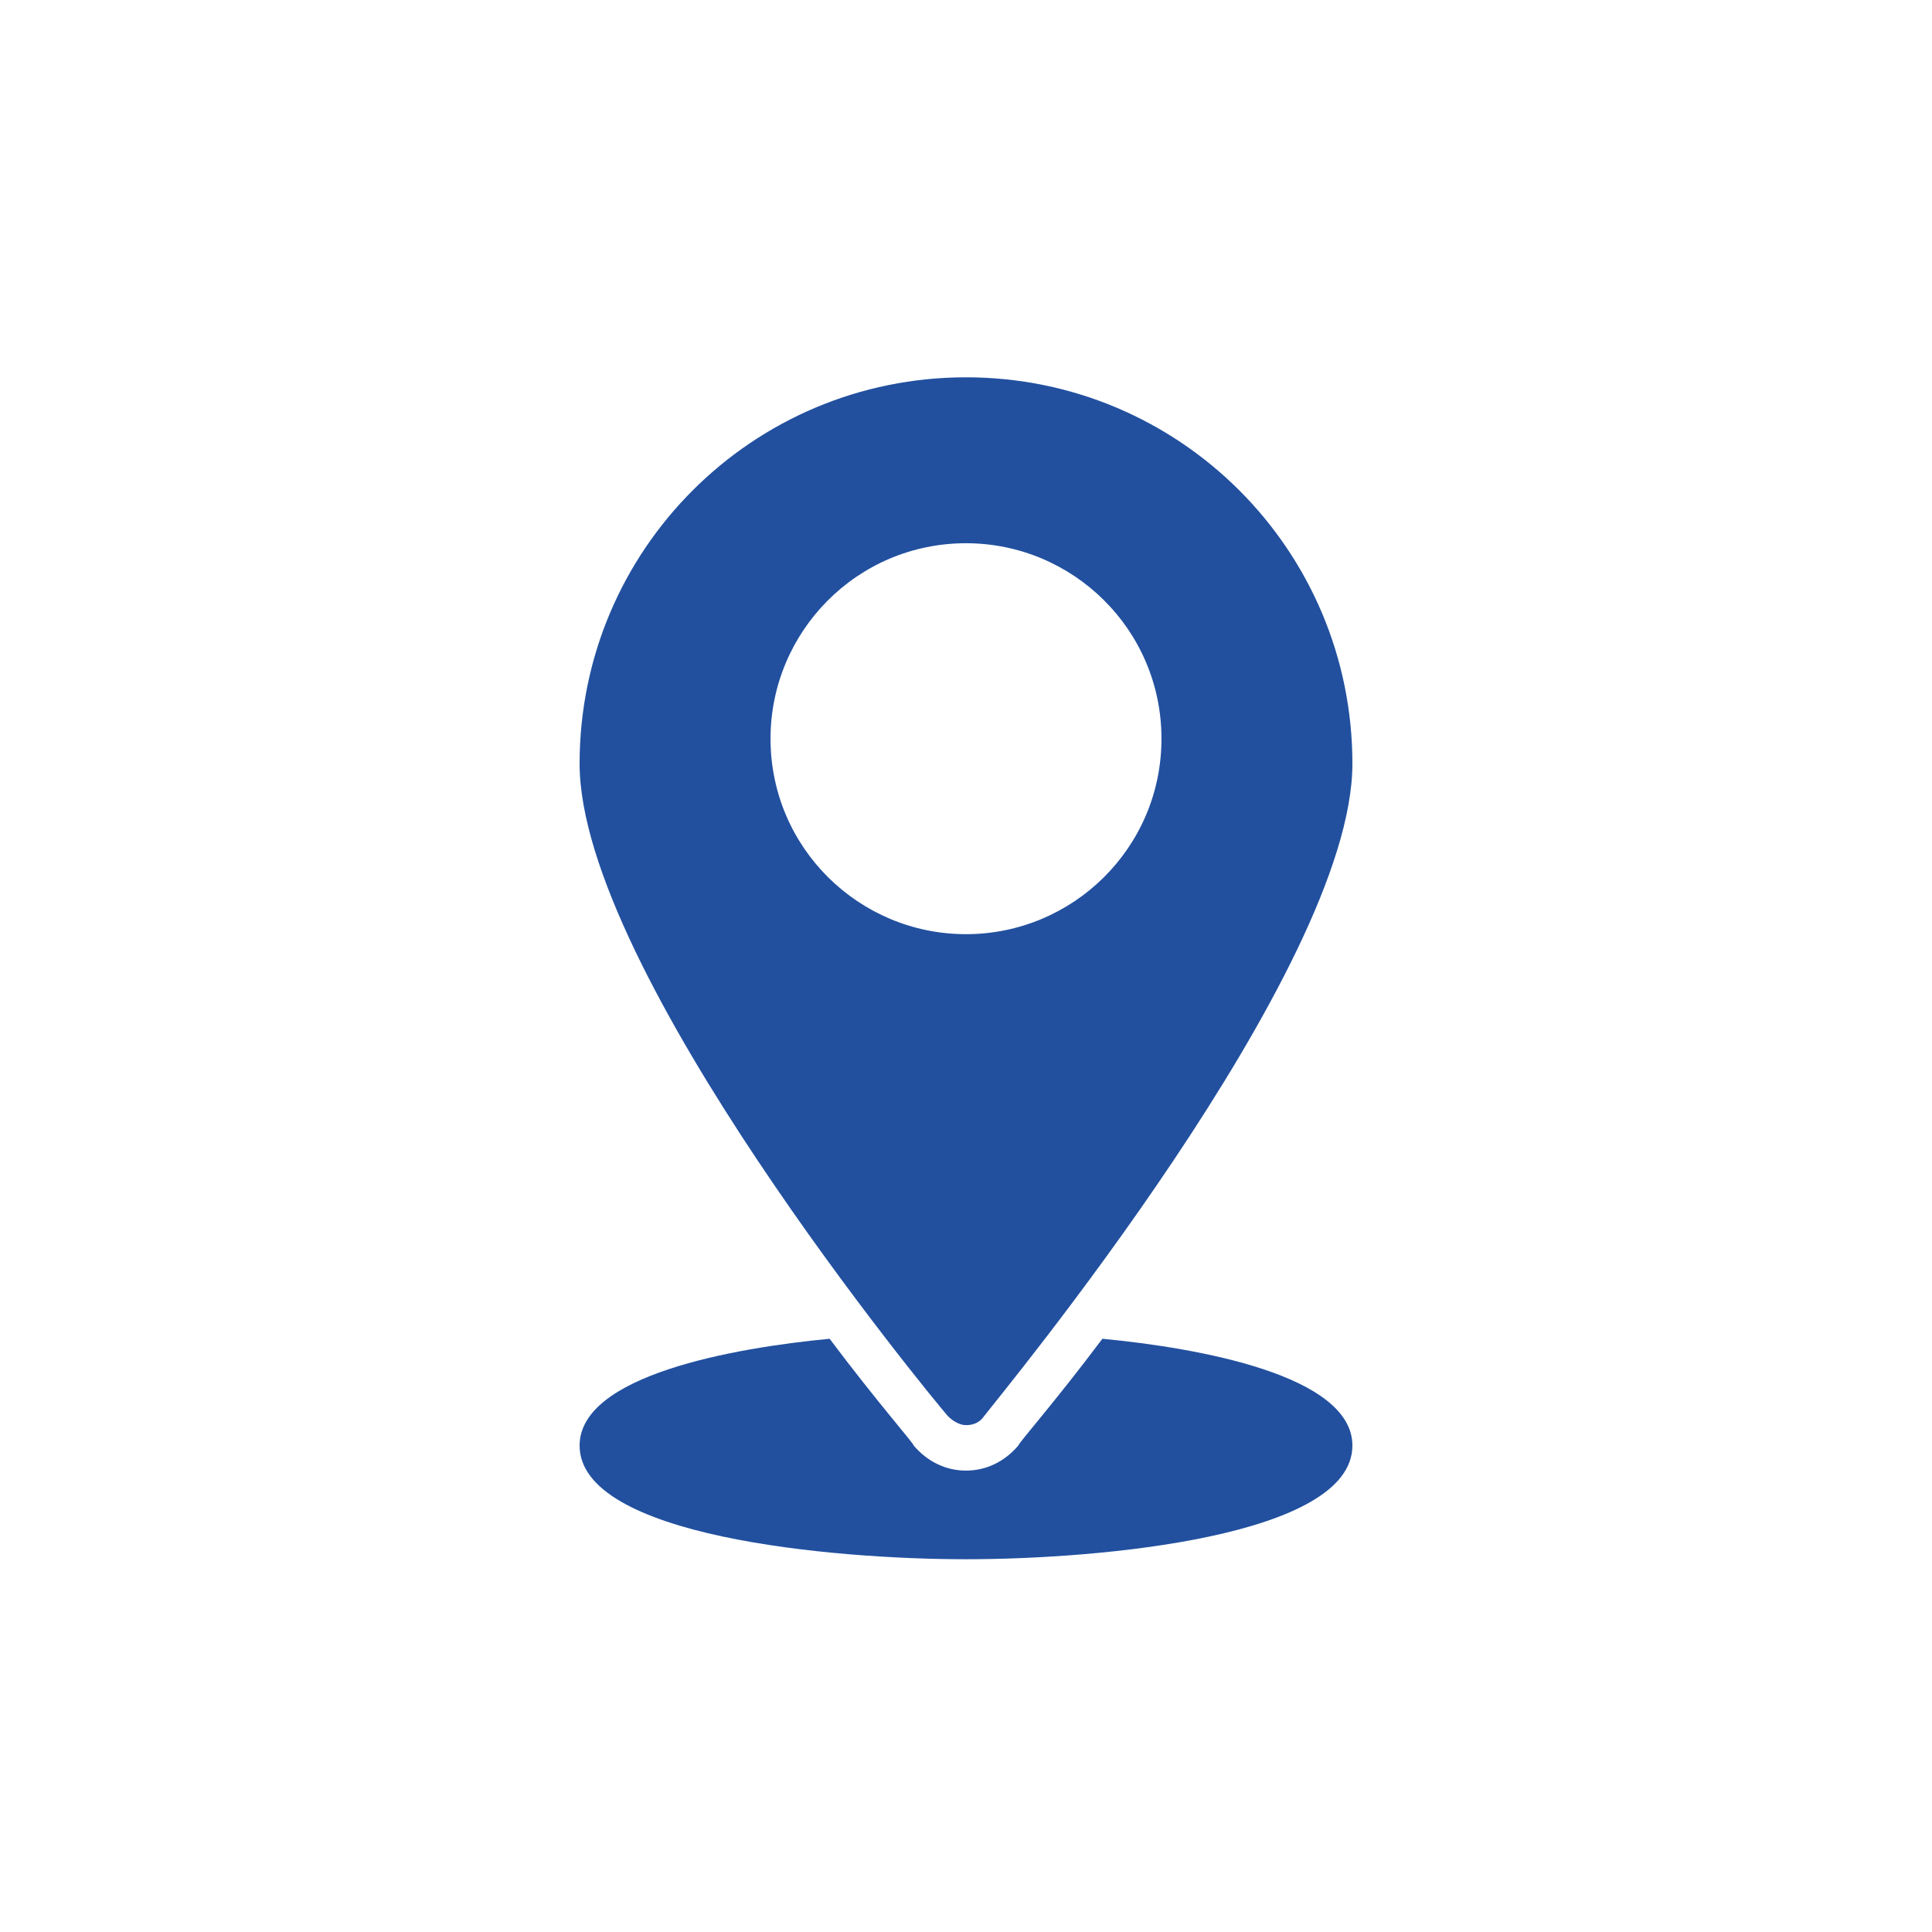 <?xml version="1.0" encoding="utf-8"?>
<!-- Generator: Adobe Illustrator 25.0.0, SVG Export Plug-In . SVG Version: 6.00 Build 0)  -->
<svg version="1.1" id="Capa_1" xmlns="http://www.w3.org/2000/svg" xmlns:xlink="http://www.w3.org/1999/xlink" x="0px" y="0px"
	 viewBox="0 0 85 85" style="enable-background:new 0 0 85 85;" xml:space="preserve">
<style type="text/css">
	.st0{fill:#22509F;}
</style>
<g>
	<g>
		<path class="st0" d="M59.5,63.6c0,4-11.1,5-17,5s-17-1-17-5c0-3.1,6.8-4.3,11-4.7c2.1,2.8,3.7,4.6,3.7,4.7
			c0.6,0.7,1.4,1.1,2.3,1.1c0.9,0,1.7-0.4,2.3-1.1c0-0.1,1.6-1.9,3.7-4.7C52.7,59.3,59.5,60.5,59.5,63.6z"/>
	</g>
	<g>
		<g>
			<path class="st0" d="M42.5,16.6c-9.4,0-17,7.6-17,17c0,9.1,15.5,27.9,16.2,28.7c0.2,0.2,0.5,0.4,0.8,0.4s0.6-0.1,0.8-0.4
				c0.6-0.8,16.2-19.6,16.2-28.7C59.5,24.2,51.9,16.6,42.5,16.6z M42.5,41.1c-4.7,0-8.6-3.8-8.6-8.6c0-4.7,3.8-8.6,8.6-8.6
				c4.7,0,8.6,3.8,8.6,8.6S47.2,41.1,42.5,41.1z"/>
		</g>
	</g>
</g>
</svg>
